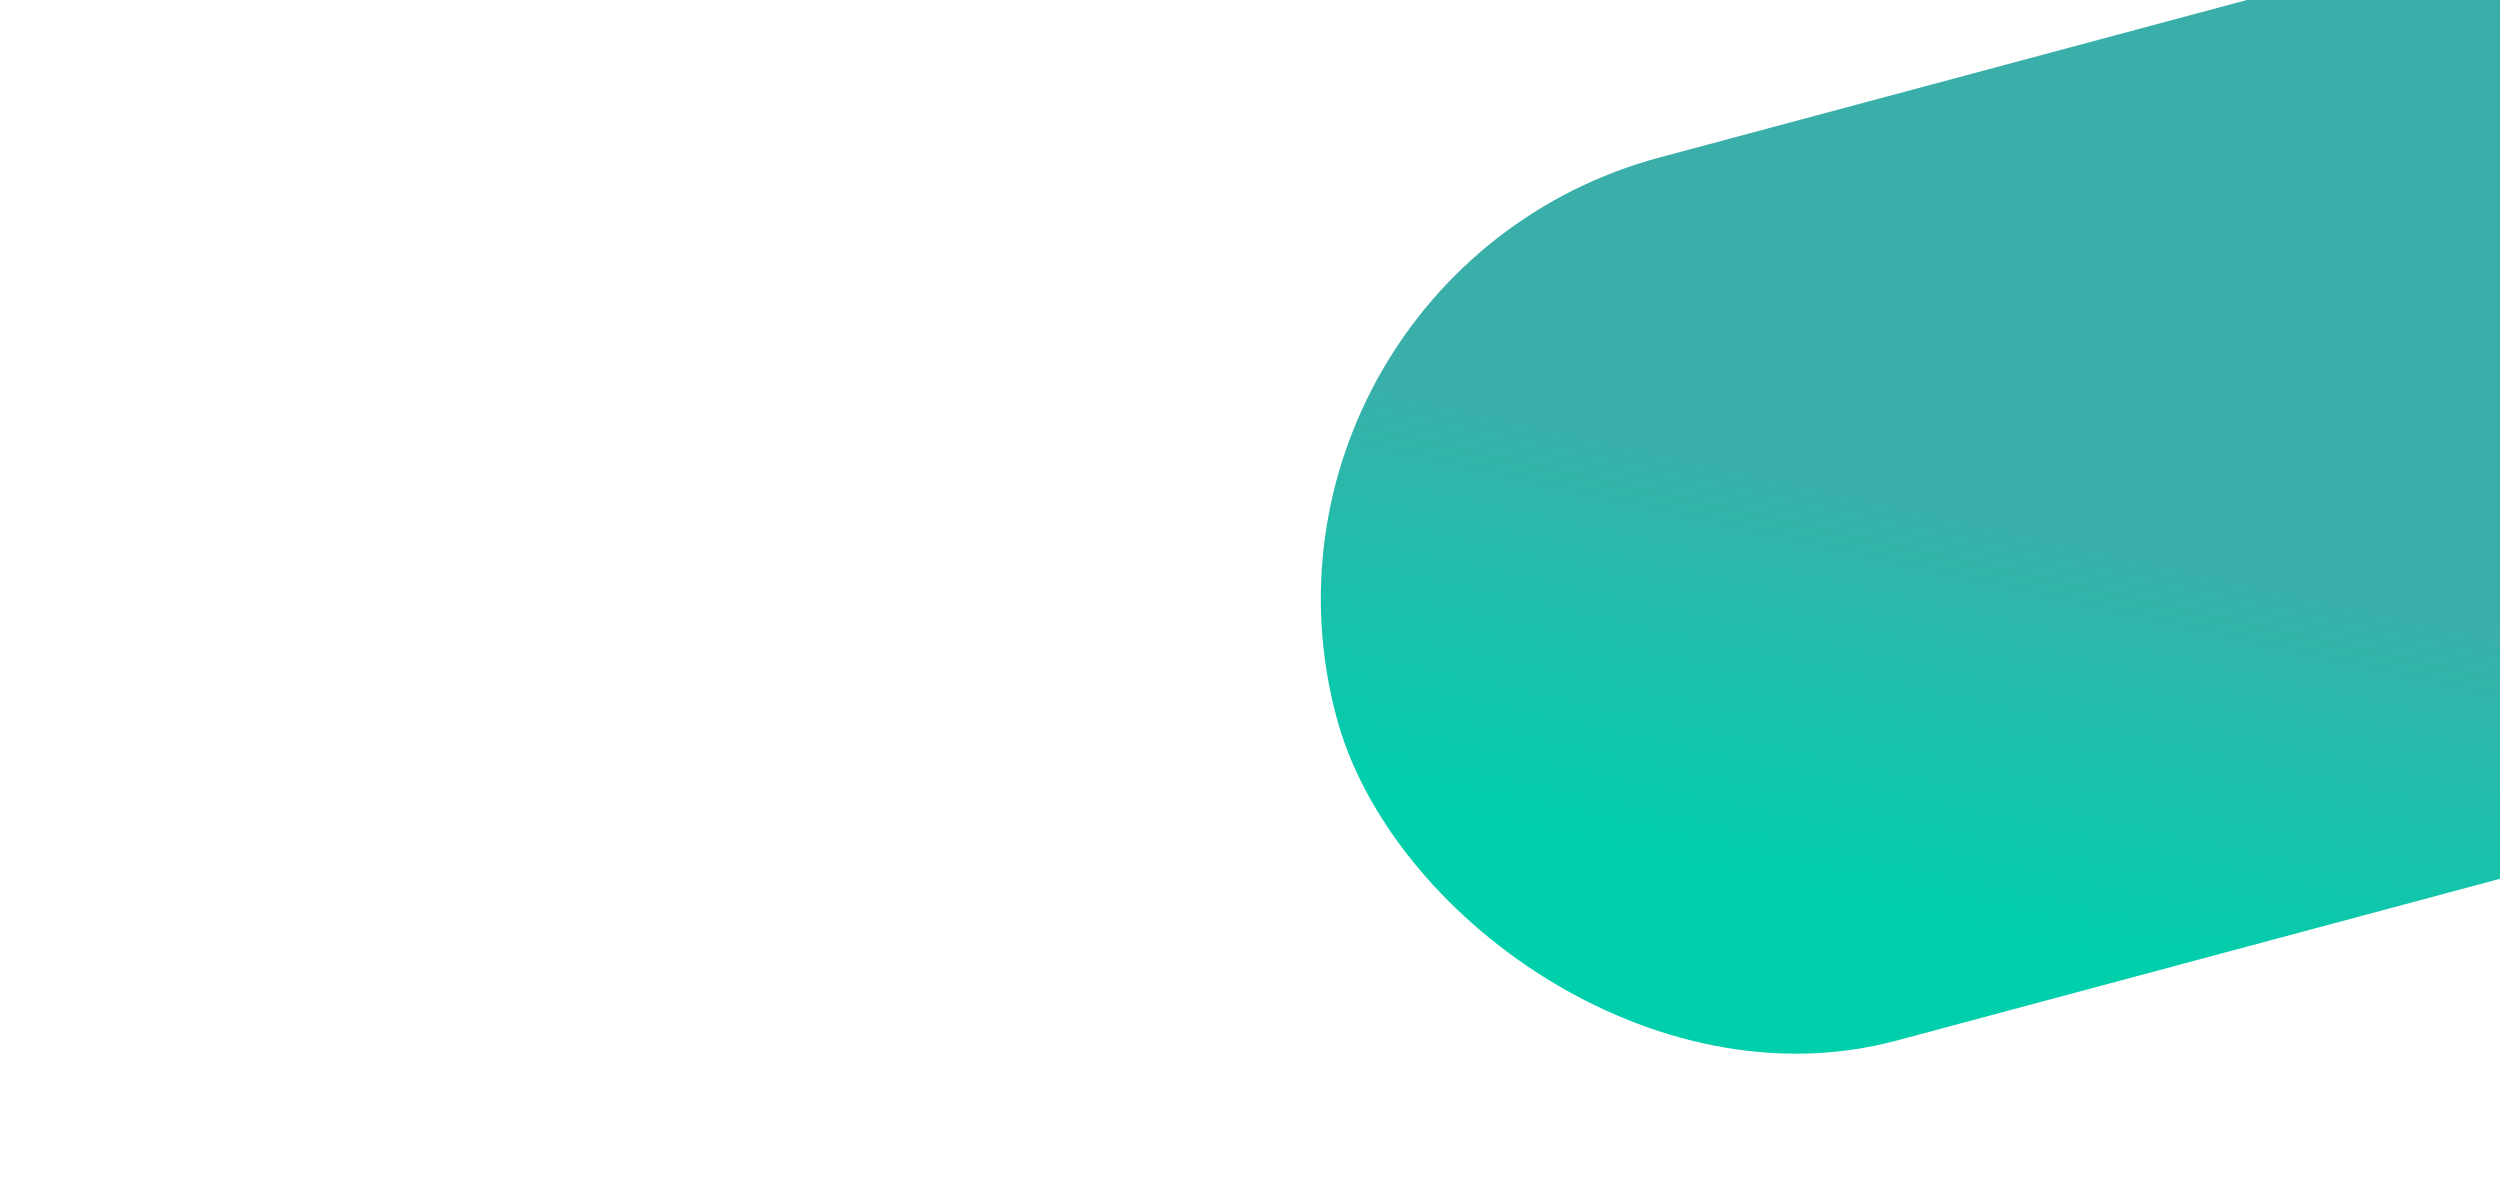 <svg xmlns="http://www.w3.org/2000/svg" xmlns:xlink="http://www.w3.org/1999/xlink" width="1600" height="754" viewBox="0 0 1600 754"><defs><clipPath id="a"><rect width="1600" height="754" fill="#f5feff"/></clipPath><linearGradient id="b" x1="0.355" y1="0.405" x2="0.102" y2="0.676" gradientUnits="objectBoundingBox"><stop offset="0" stop-color="#3aafa9"/><stop offset="1" stop-color="#00cfac"/></linearGradient></defs><g clip-path="url(#a)"><g transform="translate(-36.561 128)"><rect width="1042.083" height="585.121" rx="292.56" transform="matrix(0.966, -0.259, 0.259, 0.966, 816.161, 48.53)" fill="url(#b)"/></g></g></svg>